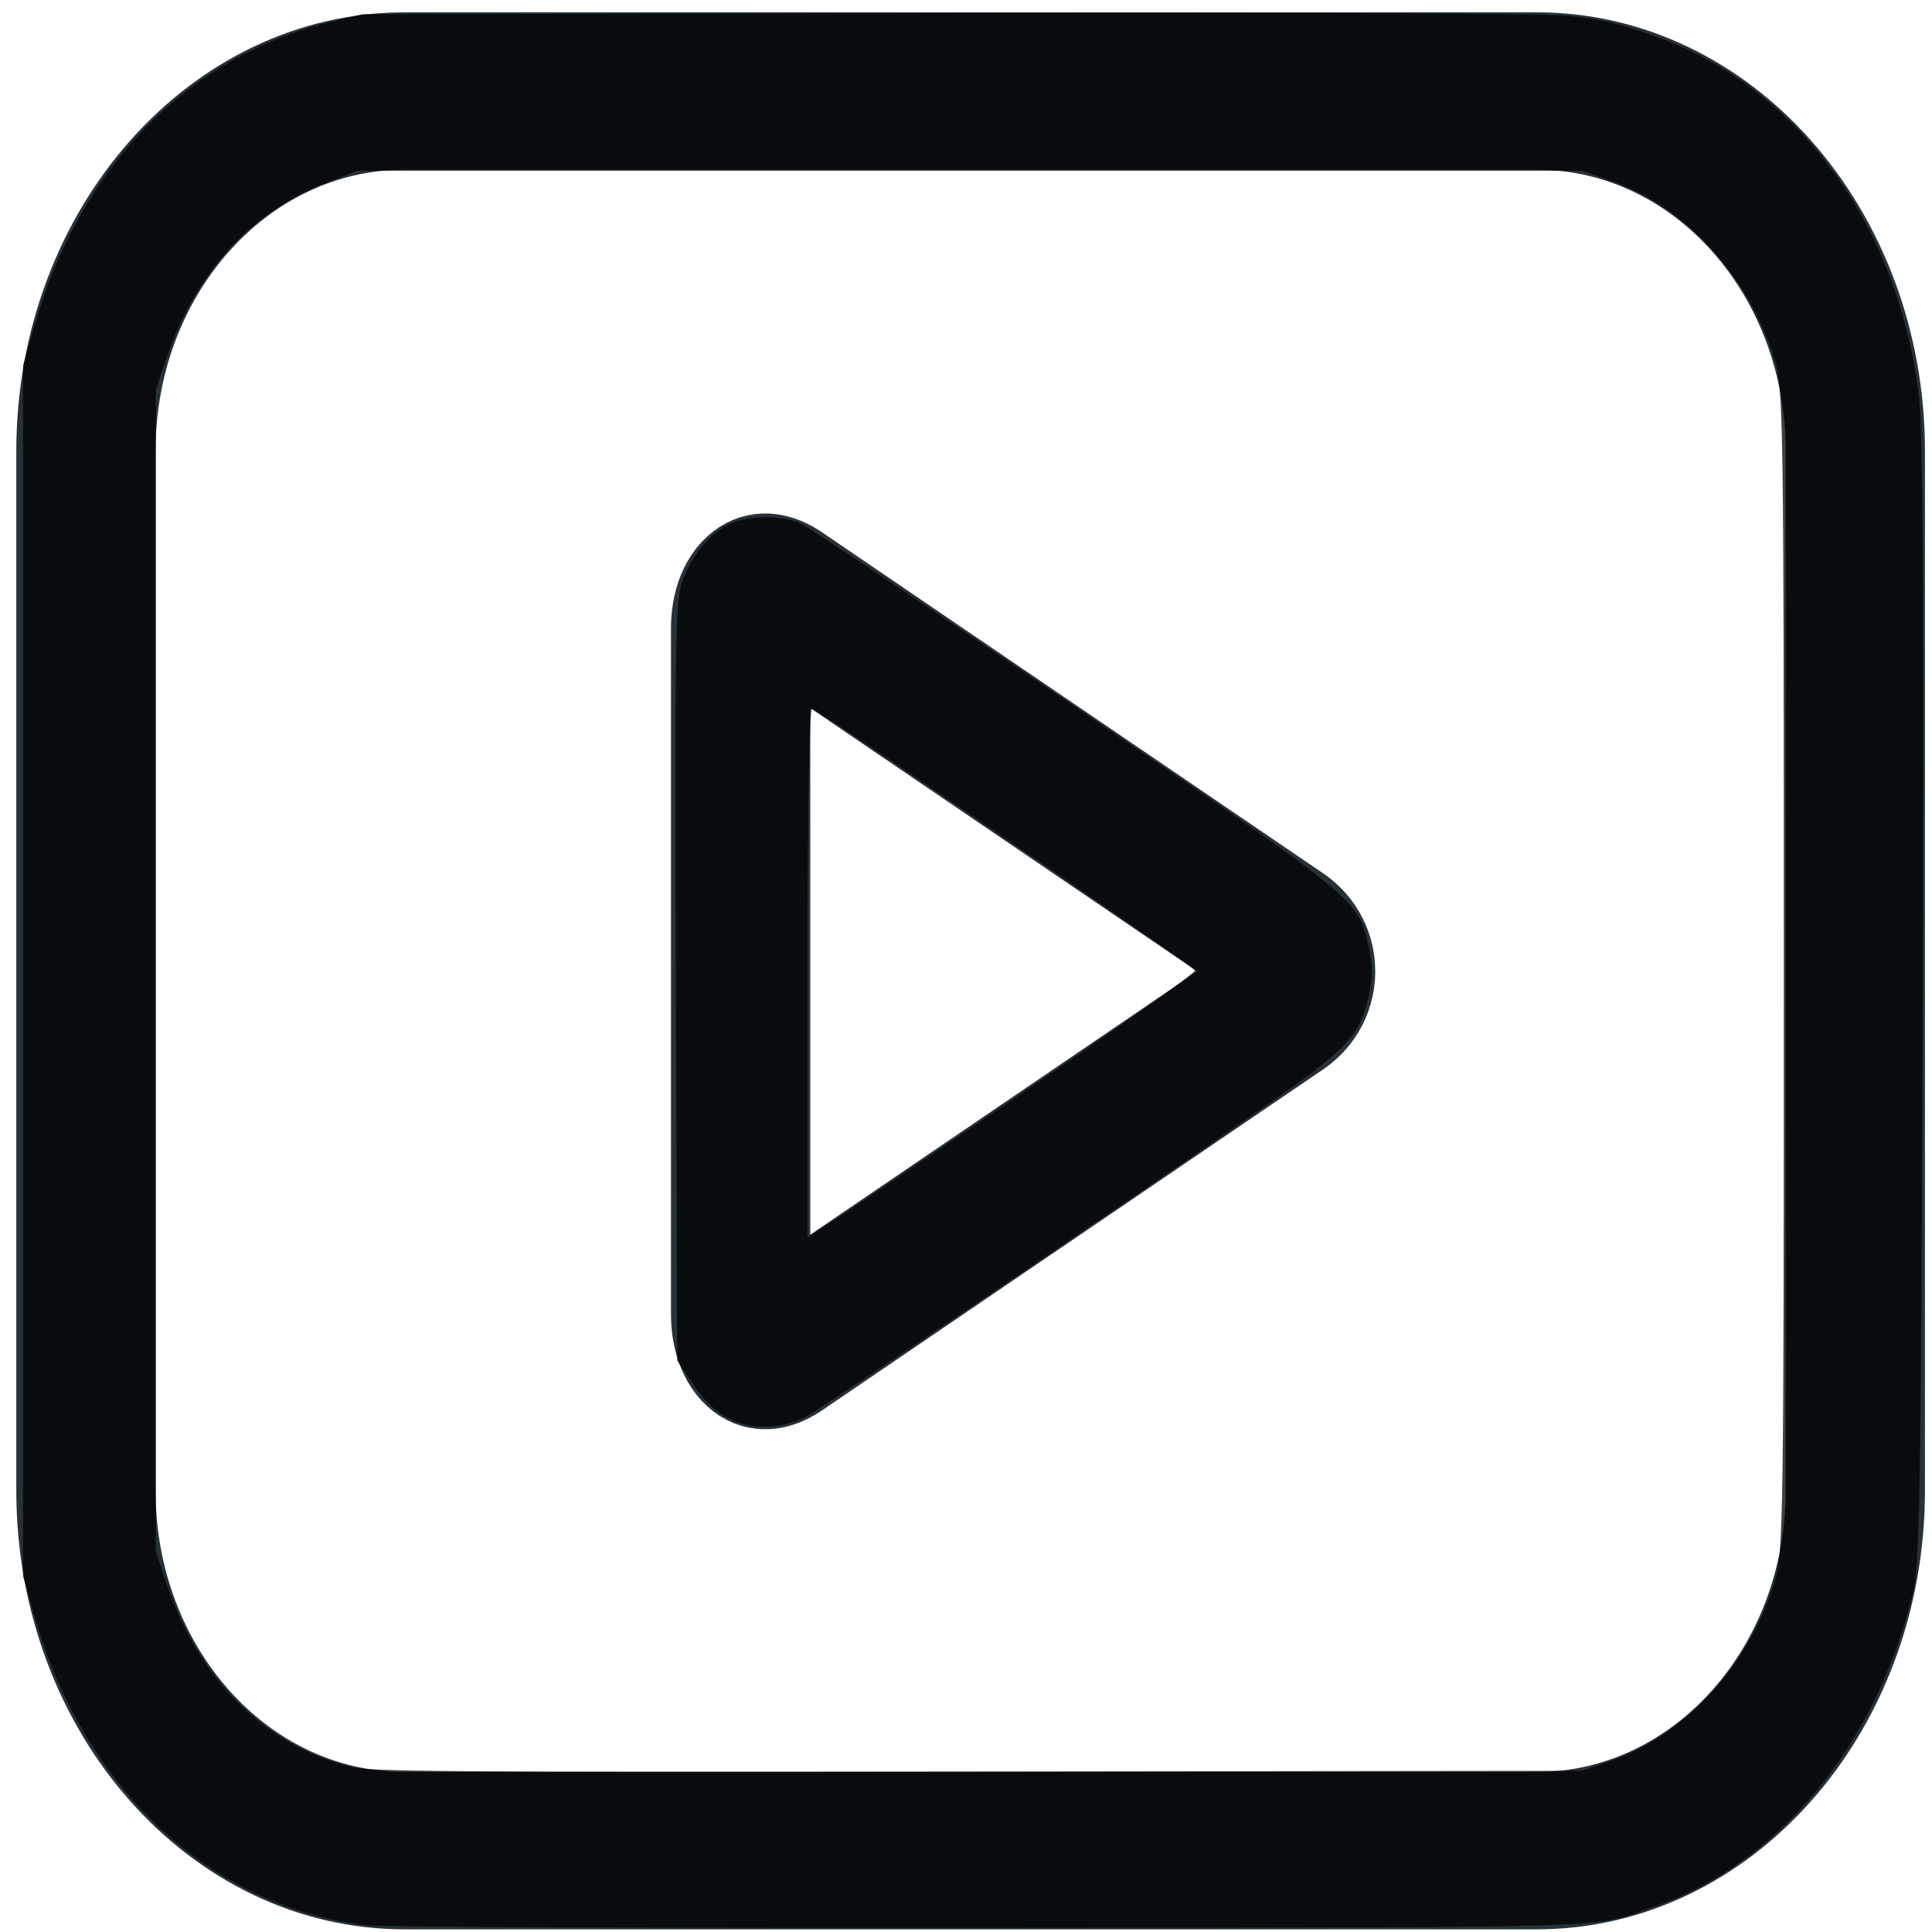 <?xml version="1.0" encoding="UTF-8"?>
<svg xmlns="http://www.w3.org/2000/svg" xmlns:xlink="http://www.w3.org/1999/xlink" width="512pt" height="512pt" viewBox="0 0 512 512" version="1.1">
<defs>
<filter id="alpha" filterUnits="objectBoundingBox" x="0%" y="0%" width="100%" height="100%">
  <feColorMatrix type="matrix" in="SourceGraphic" values="0 0 0 0 1 0 0 0 0 1 0 0 0 0 1 0 0 0 1 0"/>
</filter>
<mask id="mask0">
  <g filter="url(#alpha)">
<rect x="0" y="0" width="512" height="512" style="fill:rgb(0%,0%,0%);fill-opacity:0.871;stroke:none;"/>
  </g>
</mask>
<clipPath id="clip1">
  <rect x="0" y="0" width="512" height="512"/>
</clipPath>
<g id="surface6" clip-path="url(#clip1)">
<path style=" stroke:none;fill-rule:nonzero;fill:rgb(0%,0%,0%);fill-opacity:0.871;" d="M 97.145 510.227 C 55.668 505.25 22.273 474.133 9.129 428.219 L 6.105 417.66 L 6.105 96.871 L 9.129 86.312 C 21.168 44.254 49.703 14.973 87.566 5.816 L 96.039 3.77 L 250.496 3.492 C 351.434 3.312 408.566 3.547 415.379 4.168 C 423.395 4.902 428.609 6.098 437.93 9.348 C 476.215 22.691 503.309 59.605 508.598 105.625 C 509.586 114.227 509.871 163.777 509.516 266.023 C 509.059 398.984 508.785 414.855 506.836 422.684 C 496.758 463.078 471.262 493.852 438.398 505.273 C 421.484 511.152 434.461 510.742 261.574 510.895 C 174.832 510.973 100.84 510.672 97.145 510.227 Z M 427.02 466.598 C 446.75 459.746 463.566 441.281 470.348 419.027 C 472.602 411.629 472.73 402.91 472.73 257.266 C 472.73 111.621 472.602 102.902 470.348 95.5 C 463.566 73.246 446.75 54.785 427.02 47.934 L 419.289 45.25 L 94.738 45.25 L 86.688 48.336 C 66.543 56.062 51.801 72.184 44.156 94.852 L 41.297 103.32 L 41.297 411.207 L 44.152 419.672 C 52.773 445.223 70.234 462.594 92.996 468.262 C 97.961 469.5 118.086 469.645 258.969 469.477 L 419.289 469.281 Z M 427.02 466.598 "/>
</g>
<mask id="mask1">
  <g filter="url(#alpha)">
<rect x="0" y="0" width="512" height="512" style="fill:rgb(0%,0%,0%);fill-opacity:0.871;stroke:none;"/>
  </g>
</mask>
<clipPath id="clip2">
  <rect x="0" y="0" width="512" height="512"/>
</clipPath>
<g id="surface9" clip-path="url(#clip2)">
<path style=" stroke:none;fill-rule:nonzero;fill:rgb(0%,0%,0%);fill-opacity:0.871;" d="M 196.402 377.227 C 190.918 375.441 187.34 372.426 183.109 366.031 L 179.461 360.508 L 179.105 260.129 C 178.793 171.691 178.992 159.086 180.781 154.145 C 183.383 146.965 188.324 141.02 193.574 138.758 C 198.793 136.508 206.977 136.473 212.047 138.676 C 214.195 139.609 247.059 161.547 285.07 187.418 C 360.754 238.93 359.777 238.133 362.695 250.848 C 363.766 255.52 363.801 259.07 362.816 263.543 C 360.422 274.418 357.113 277.996 335.715 292.852 C 297.078 319.668 217.496 373.465 213.418 375.52 C 208.129 378.188 201.426 378.859 196.402 377.227 Z M 273.445 287.93 C 297.43 271.602 316.887 257.762 316.684 257.168 C 316.301 256.039 217.23 188.352 215.184 187.82 C 214.48 187.641 214 216.031 214 257.75 L 214 327.98 L 221.918 322.797 C 226.273 319.945 249.461 304.254 273.445 287.93 Z M 273.445 287.93 "/>
</g>
</defs>
<g id="surface2">
<path style="fill:none;stroke-width:7.872;stroke-linecap:round;stroke-linejoin:round;stroke:rgb(14.902%,19.608%,21.961%);stroke-opacity:1;stroke-miterlimit:4;" d="M 18 0 L 82 0 C 91.941 0 100 8.059 100 18 L 100 70 C 100 79.941 91.941 88 82 88 L 18 88 C 8.059 88 -0 79.941 -0 70 L -0 18 C -0 8.059 8.059 0 18 0 Z M 18 0 " transform="matrix(4.689,0,0,5.299,22.778,24.124)"/>
<path style="fill:none;stroke-width:7.872;stroke-linecap:round;stroke-linejoin:round;stroke:rgb(14.902%,19.608%,21.961%);stroke-opacity:1;stroke-miterlimit:4;" d="M 37 26.887 C 37 25.234 38.151 24.586 39.568 25.439 L 67.869 42.48 C 69.287 43.335 69.287 44.72 67.869 45.573 L 39.568 62.614 C 38.15 63.468 37 62.821 37 61.167 Z M 37 26.887 " transform="matrix(4.689,0,0,5.299,22.778,24.124)"/>
<use xlink:href="#surface6" mask="url(#mask0)"/>
<use xlink:href="#surface9" mask="url(#mask1)"/>
</g>
</svg>
